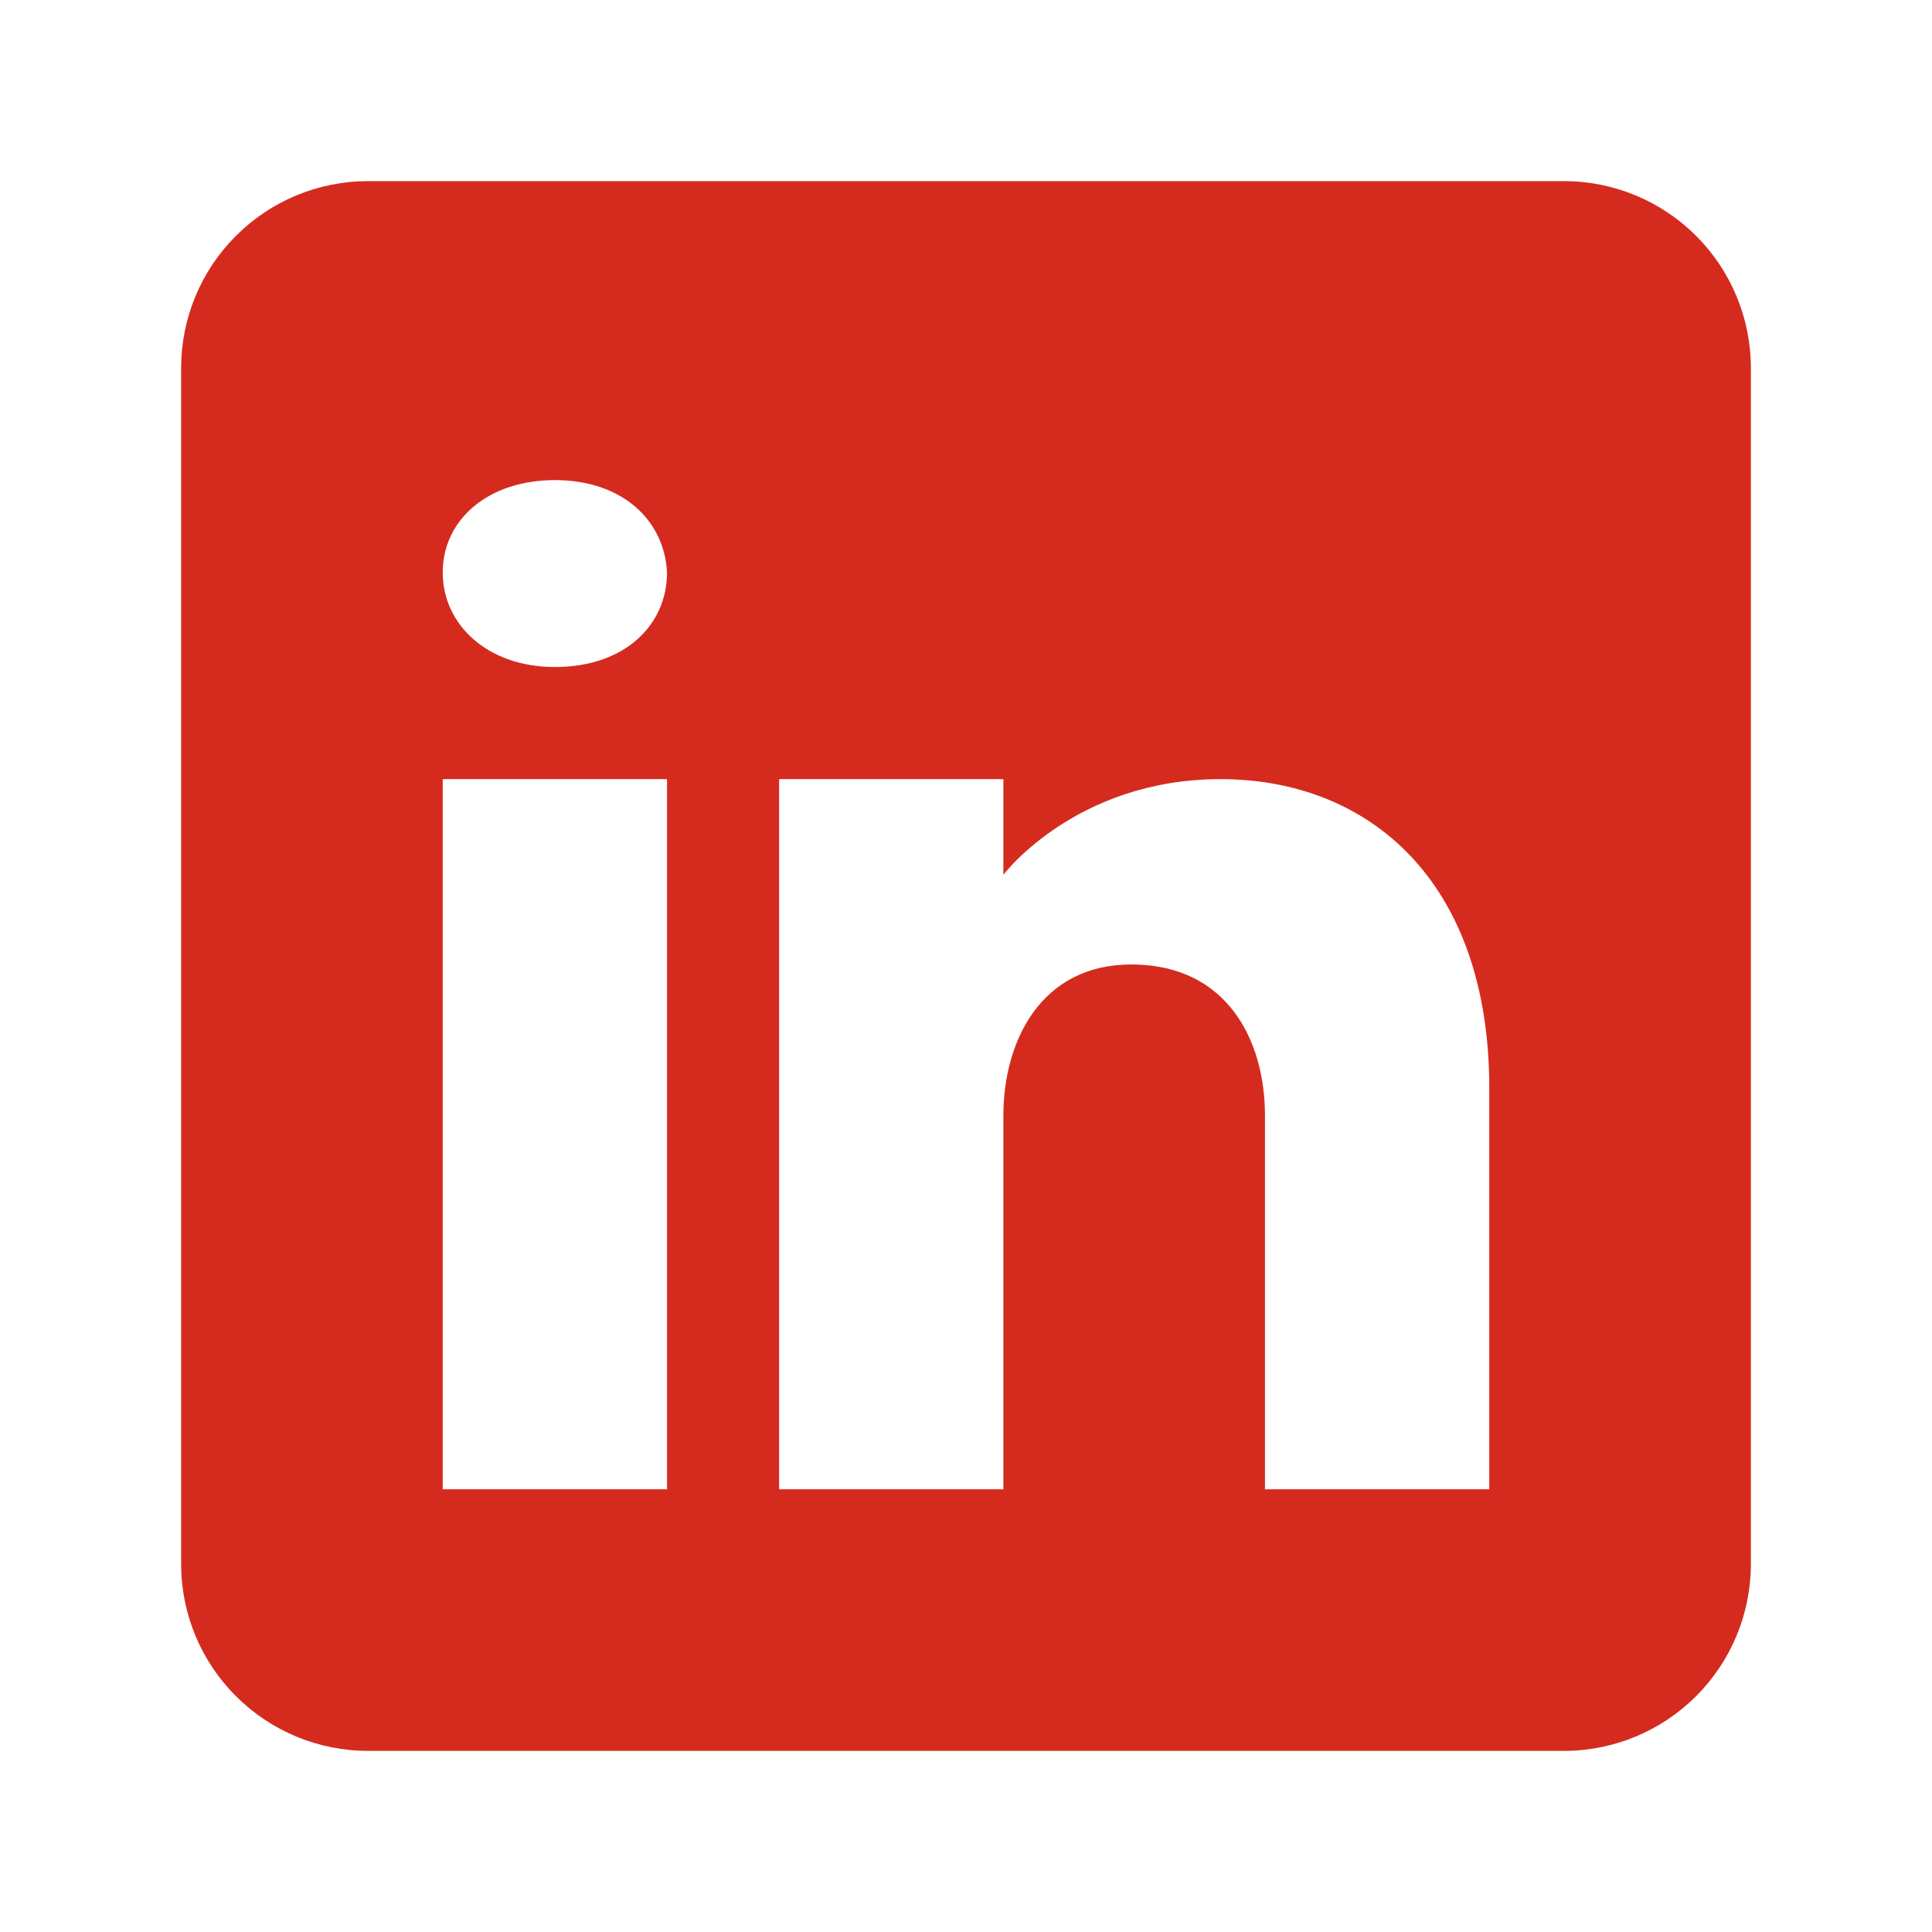 <svg width="32" height="32" viewBox="0 0 32 32" fill="none" xmlns="http://www.w3.org/2000/svg">
<path d="M25.905 3H6.095C5.274 3 4.487 3.326 3.907 3.907C3.326 4.487 3 5.274 3 6.095V25.905C3 26.726 3.326 27.513 3.907 28.093C4.487 28.674 5.274 29 6.095 29H25.905C26.726 29 27.513 28.674 28.093 28.093C28.674 27.513 29 26.726 29 25.905V6.095C29 5.274 28.674 4.487 28.093 3.907C27.513 3.326 26.726 3 25.905 3ZM11.048 12.905V24.667H7.333V12.905H11.048ZM7.333 9.481C7.333 8.615 8.076 7.952 9.19 7.952C10.305 7.952 11.004 8.615 11.048 9.481C11.048 10.348 10.354 11.048 9.19 11.048C8.076 11.048 7.333 10.348 7.333 9.481ZM24.667 24.667H20.952V18.476C20.952 17.238 20.333 16 18.786 15.975H18.736C17.238 15.975 16.619 17.25 16.619 18.476V24.667H12.905V12.905H16.619V14.489C16.619 14.489 17.814 12.905 20.216 12.905C22.673 12.905 24.667 14.595 24.667 18.018V24.667Z" fill="#D52B1E"/>
</svg>
